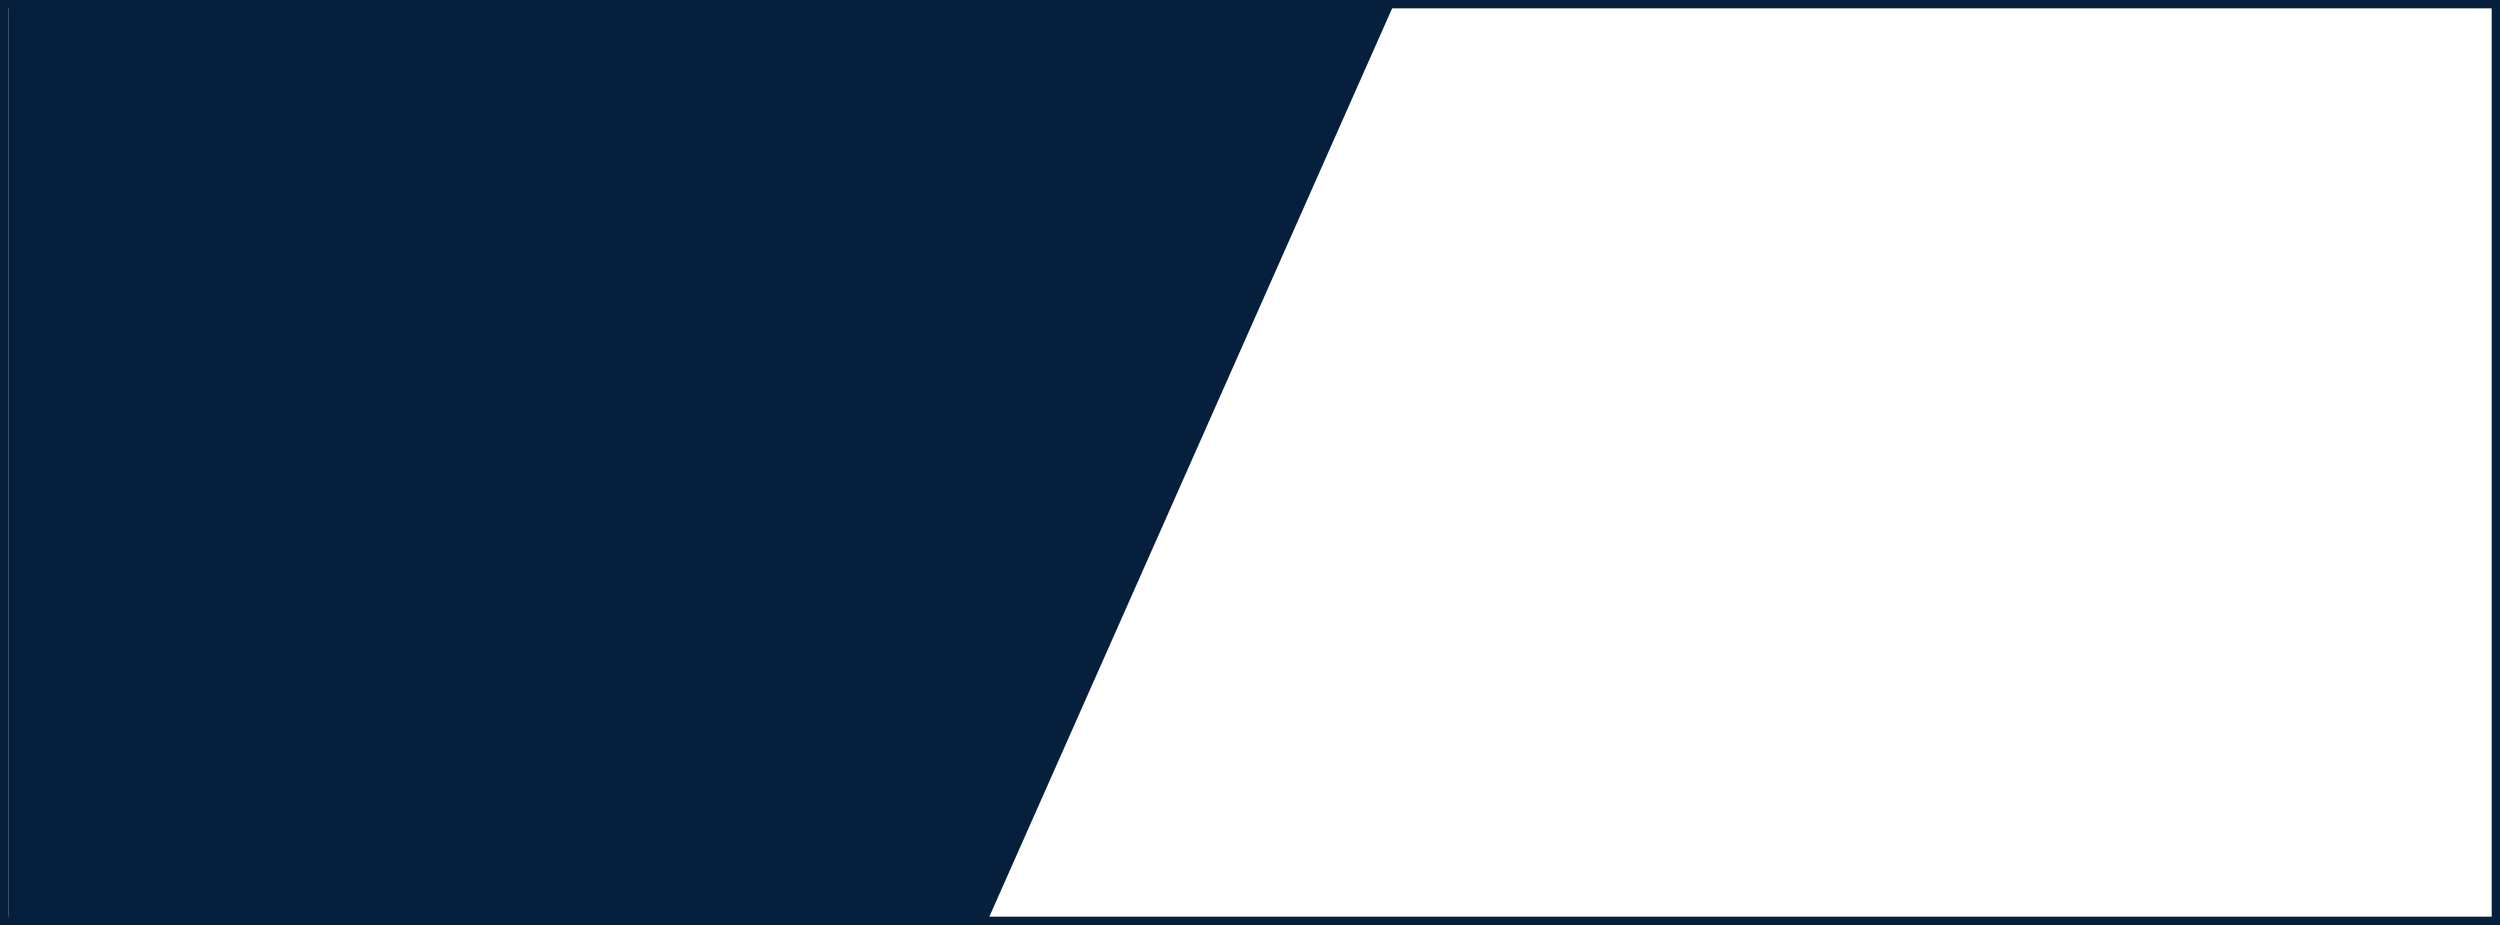 <?xml version="1.0" encoding="UTF-8"?> <svg xmlns="http://www.w3.org/2000/svg" width="300" height="111" viewBox="0 0 300 111" fill="none"> <path d="M1 0L1 110.5L118.5 110.5L167.5 1.36598e-05L1 0Z" fill="#051F3D"></path> <rect x="0.5" y="0.5" width="299" height="110" stroke="#051F3D"></rect> </svg> 